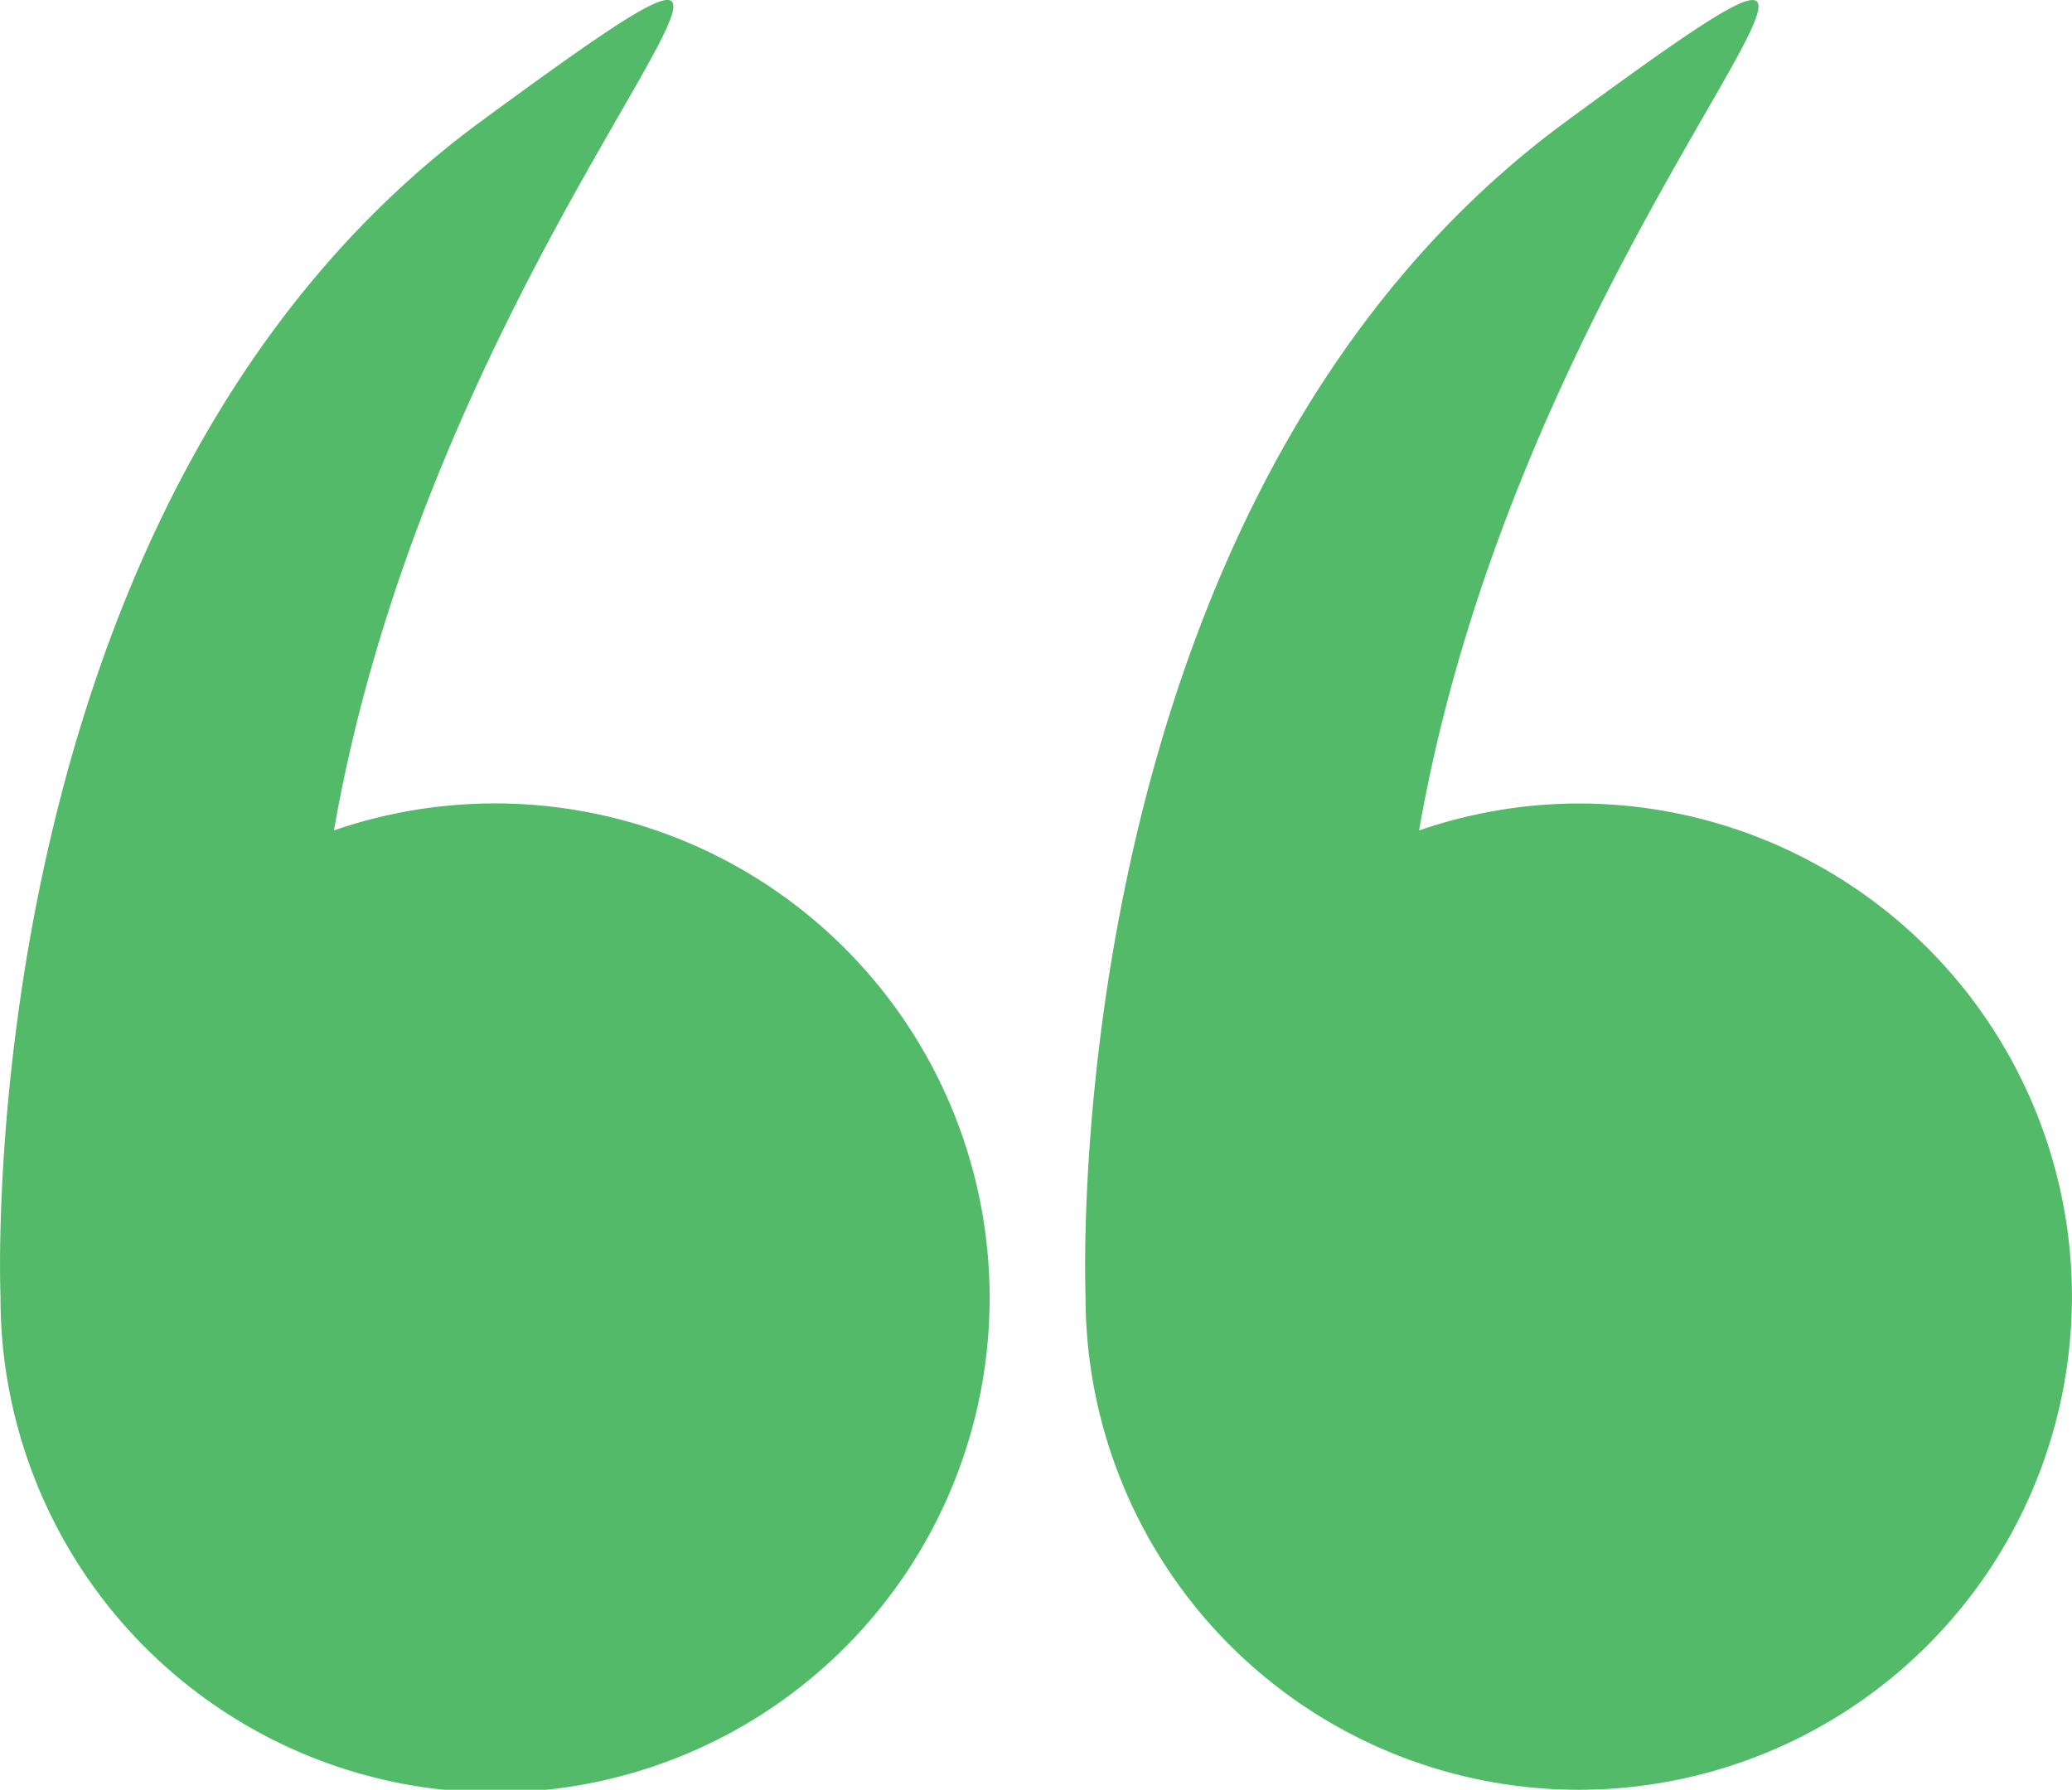 <svg xmlns="http://www.w3.org/2000/svg" width="28.799" height="24.879" viewBox="0 0 28.799 24.879"><path d="M266.068,52.585s0,.006,0,.009a6.874,6.874,0,1,0,4.635-6.481c1.542-8.848,8.442-14.554,2.046-9.858C265.656,41.463,266.06,52.385,266.068,52.585Z" transform="translate(-266.061 -34.57)" fill="#53BA69"/><path d="M6.862,45.739a6.83,6.83,0,0,0-2.22.375c1.543-8.848,8.443-14.554,2.046-9.858C-.4,41.463,0,52.385.006,52.585c0,0,0,.006,0,.009a6.855,6.855,0,1,0,6.855-6.855Z" transform="translate(15.082 -34.57)" fill="#53BA69"/></svg>